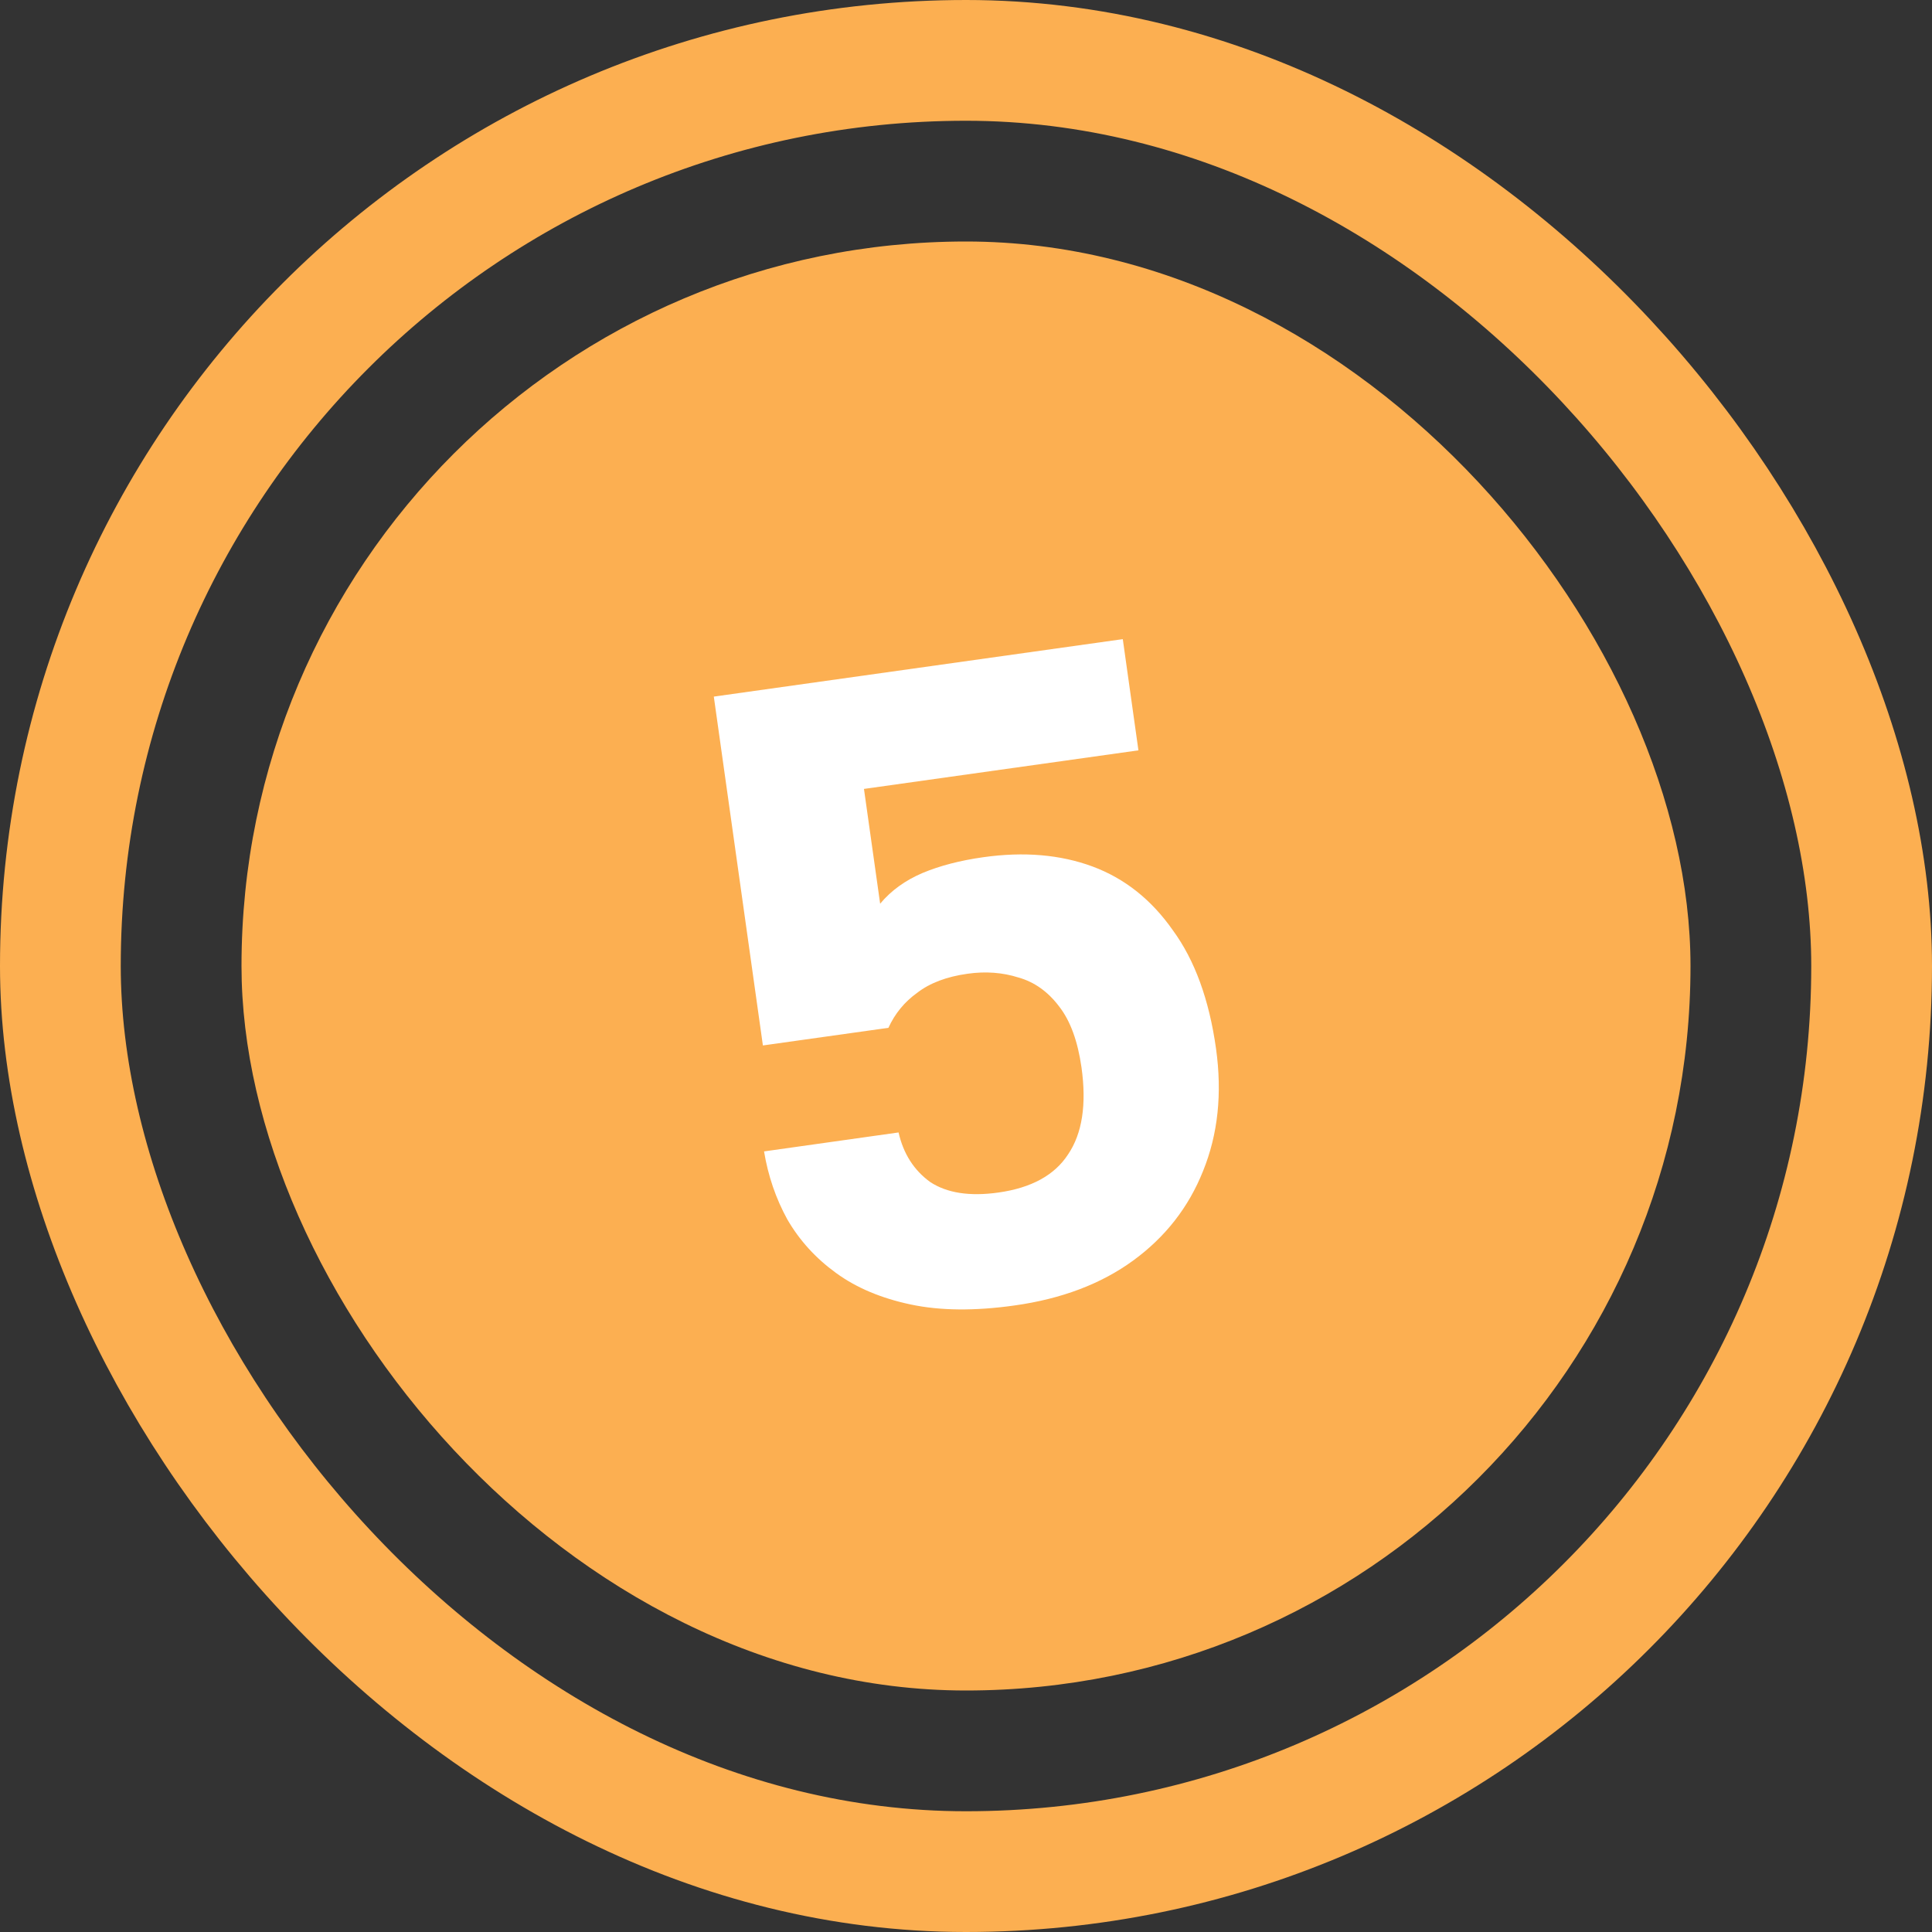 <?xml version="1.0" encoding="UTF-8"?> <svg xmlns="http://www.w3.org/2000/svg" width="32" height="32" viewBox="0 0 32 32" fill="none"><rect x="0" y="0" width="32" height="32" fill="#333333" stroke="none"/><rect x="1" y="1" width="30" height="30" rx="15" stroke="#FCAF51" stroke-width="2"></rect><rect x="4" y="4" width="24" height="24" rx="12" fill="#FCAF51"></rect><path d="M16.801 21.623C16.147 21.715 15.576 21.71 15.087 21.607C14.598 21.504 14.184 21.33 13.847 21.084C13.509 20.839 13.241 20.543 13.041 20.198C12.85 19.851 12.722 19.475 12.655 19.071L14.883 18.757C14.963 19.11 15.138 19.383 15.407 19.578C15.685 19.761 16.062 19.819 16.538 19.752C17.082 19.675 17.467 19.465 17.691 19.12C17.925 18.774 17.999 18.294 17.913 17.68C17.851 17.245 17.728 16.908 17.544 16.672C17.358 16.425 17.133 16.265 16.87 16.191C16.606 16.107 16.325 16.086 16.028 16.128C15.681 16.176 15.403 16.281 15.194 16.442C14.983 16.593 14.823 16.787 14.715 17.024L12.636 17.316L11.823 11.538L18.597 10.586L18.856 12.428L14.31 13.067L14.578 14.968C14.759 14.751 14.993 14.582 15.279 14.46C15.565 14.34 15.901 14.252 16.287 14.198C16.96 14.103 17.564 14.155 18.096 14.352C18.629 14.55 19.072 14.902 19.426 15.408C19.788 15.902 20.027 16.555 20.141 17.367C20.245 18.11 20.174 18.786 19.926 19.397C19.687 19.996 19.302 20.489 18.771 20.877C18.24 21.265 17.583 21.514 16.801 21.623Z" fill="white"></path></svg> 